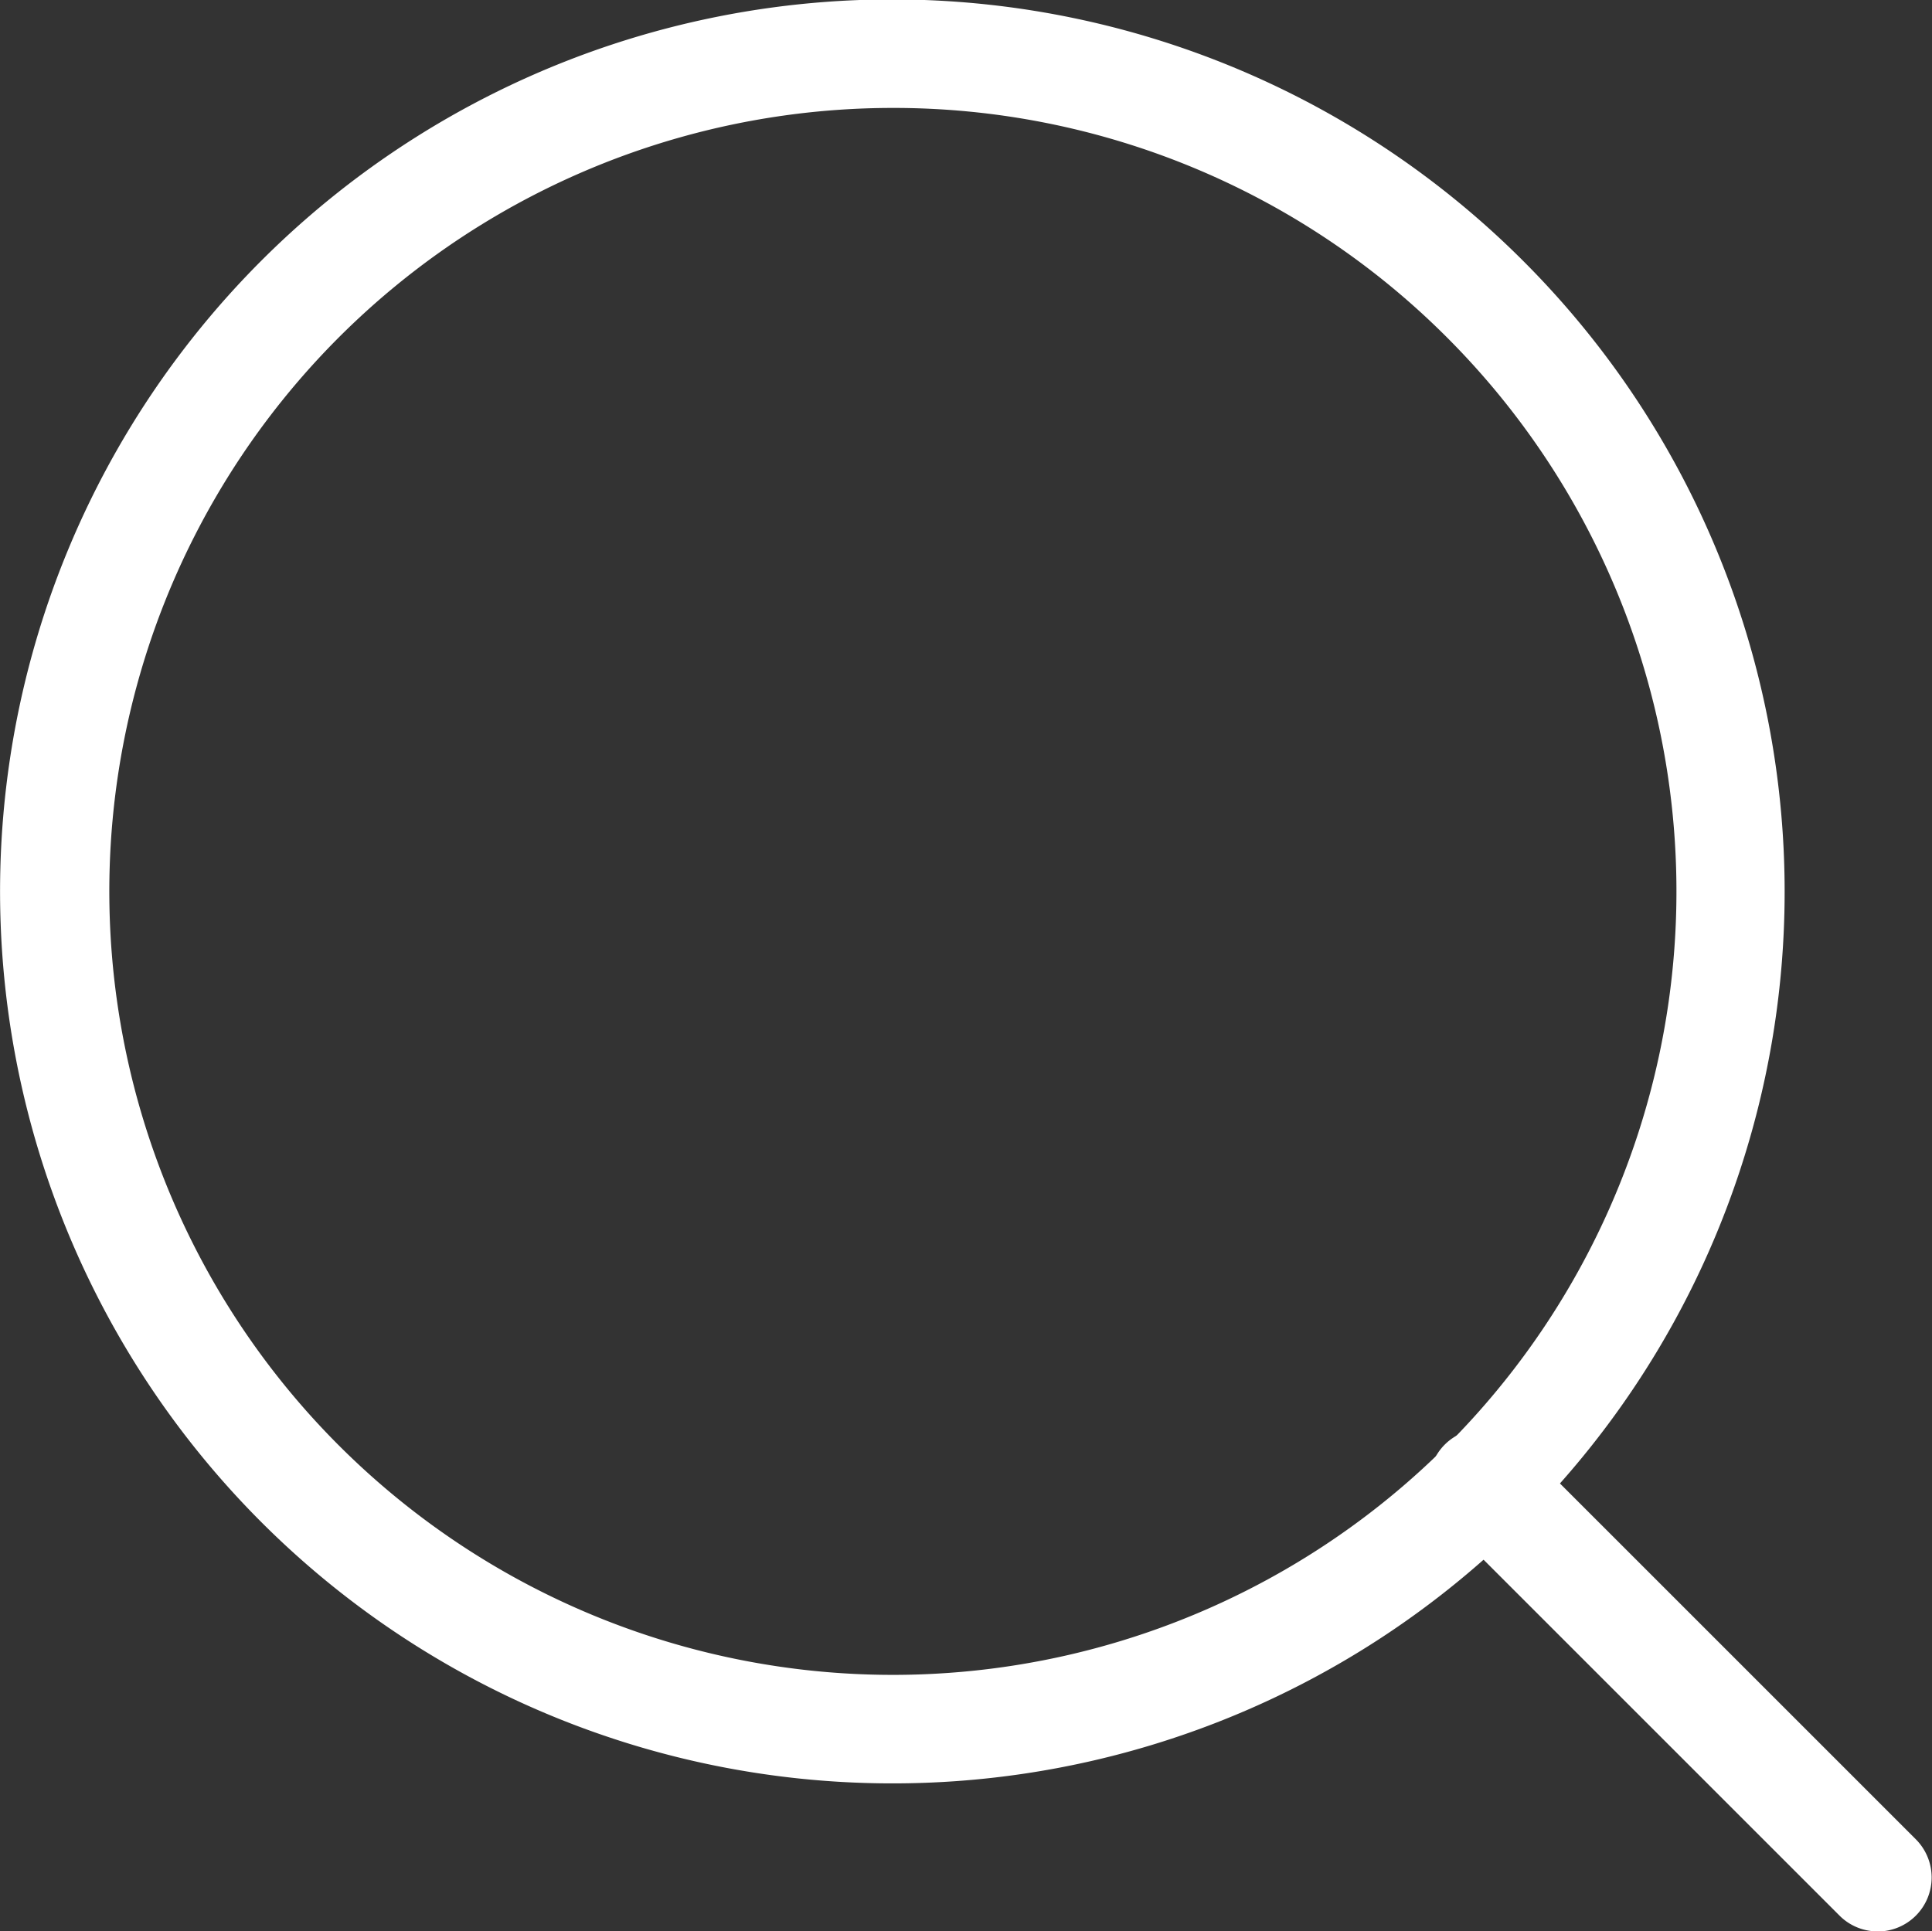 <svg xmlns="http://www.w3.org/2000/svg" width="20.1" height="20.095" viewBox="0 0 20.1 20.095">
  <rect x="0" y="0" width="20.1" height="20.095" fill="#333333" stroke="none"/>
  <g id="グループ_1182" data-name="グループ 1182" transform="translate(-139.038 -142.087)">
    <g id="グループ_987" data-name="グループ 987" transform="translate(139.038 142.087)">
      <path id="パス_262" data-name="パス 262" d="M148.32,160.643a9.281,9.281,0,1,1,6.564-15.842h0a9.278,9.278,0,0,1-6.564,15.842Zm0-17.433a8.152,8.152,0,1,0,5.77,2.386h0A8.134,8.134,0,0,0,148.32,143.21Z" transform="translate(-139.038 -142.087)" fill="#fff"/>
    </g>
    <g id="グループ_989" data-name="グループ 989" transform="translate(153.925 156.97)">
      <path id="パス_264" data-name="パス 264" d="M160.909,164.515a.559.559,0,0,1-.4-.164l-4.089-4.089a.562.562,0,1,1,.794-.794l4.089,4.089a.562.562,0,0,1-.4.959Z" transform="translate(-156.258 -159.302)" fill="#fff"/>
    </g>
  </g>
</svg>
